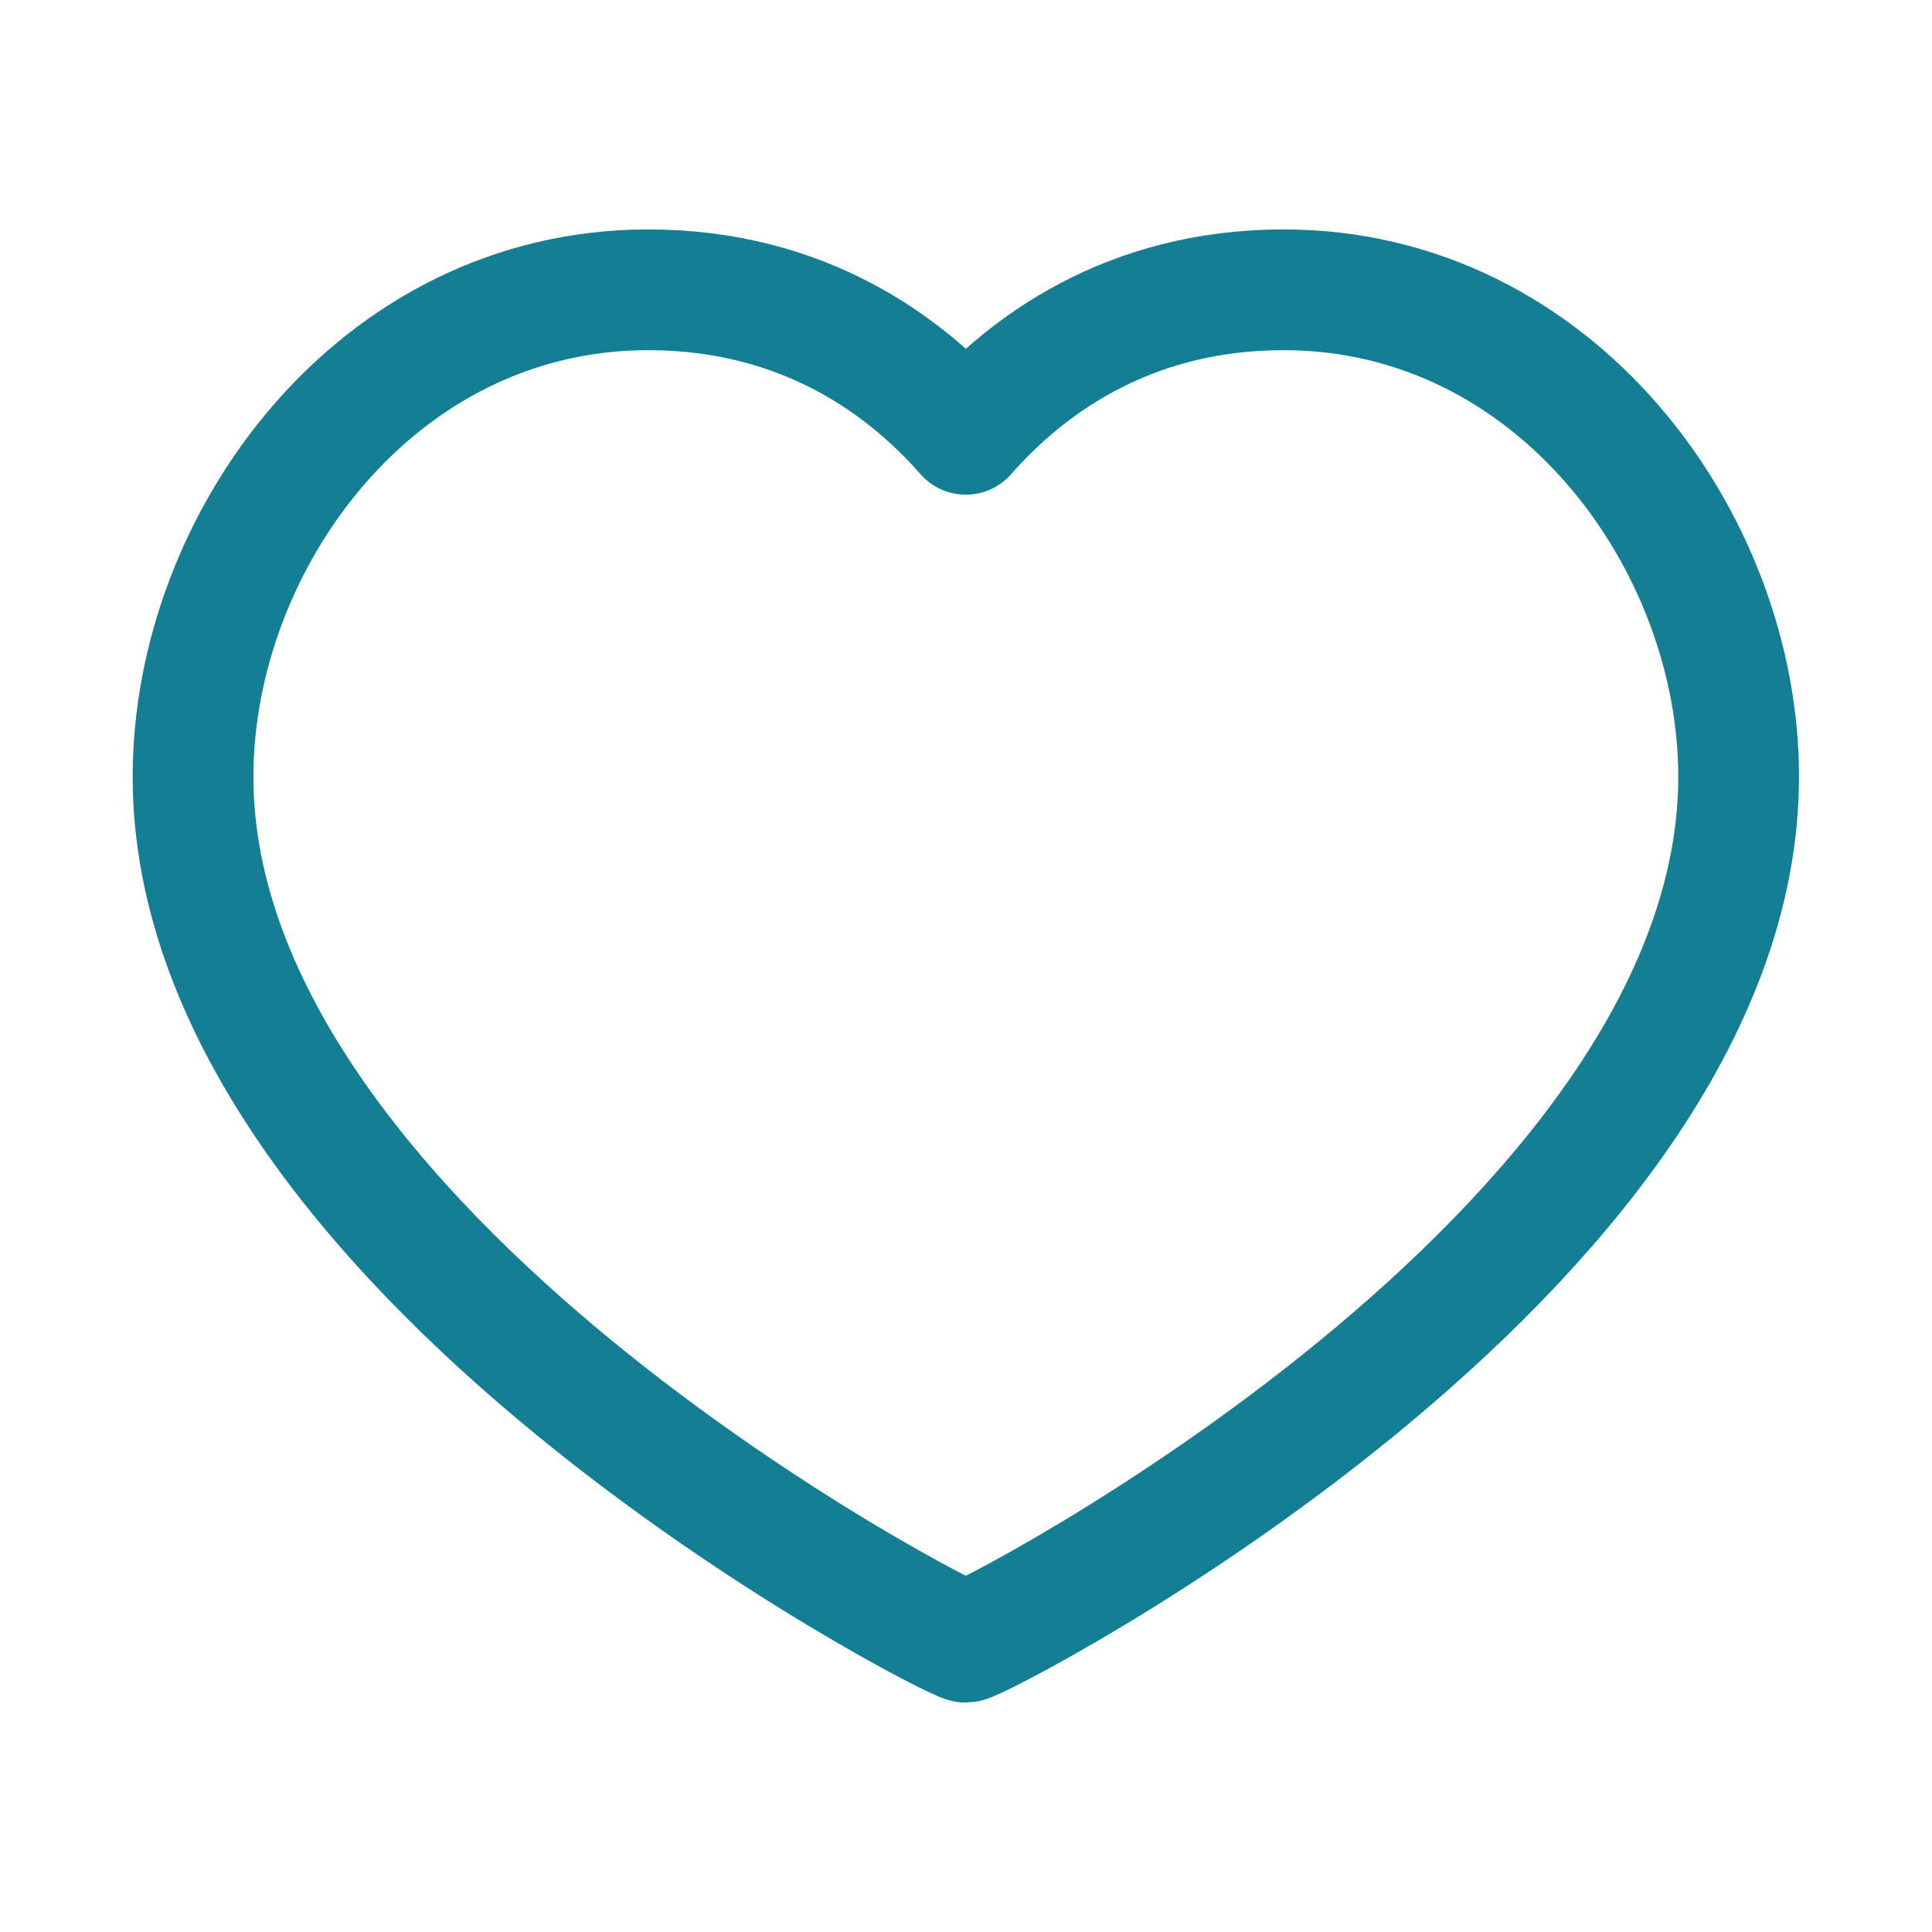 <svg width="24" height="24" viewBox="0 0 24 24" fill="none" xmlns="http://www.w3.org/2000/svg">
<path d="M15.945 3.6C19.326 3.6 21.598 6.729 21.598 9.648C21.598 15.559 12.169 20.4 11.998 20.4C11.828 20.4 2.398 15.559 2.398 9.648C2.398 6.729 4.67 3.6 8.052 3.6C9.993 3.6 11.262 4.555 11.998 5.395C12.734 4.555 14.004 3.6 15.945 3.6Z" stroke="#147E94" stroke-width="1.5" stroke-linecap="round" stroke-linejoin="round"/>
</svg>
